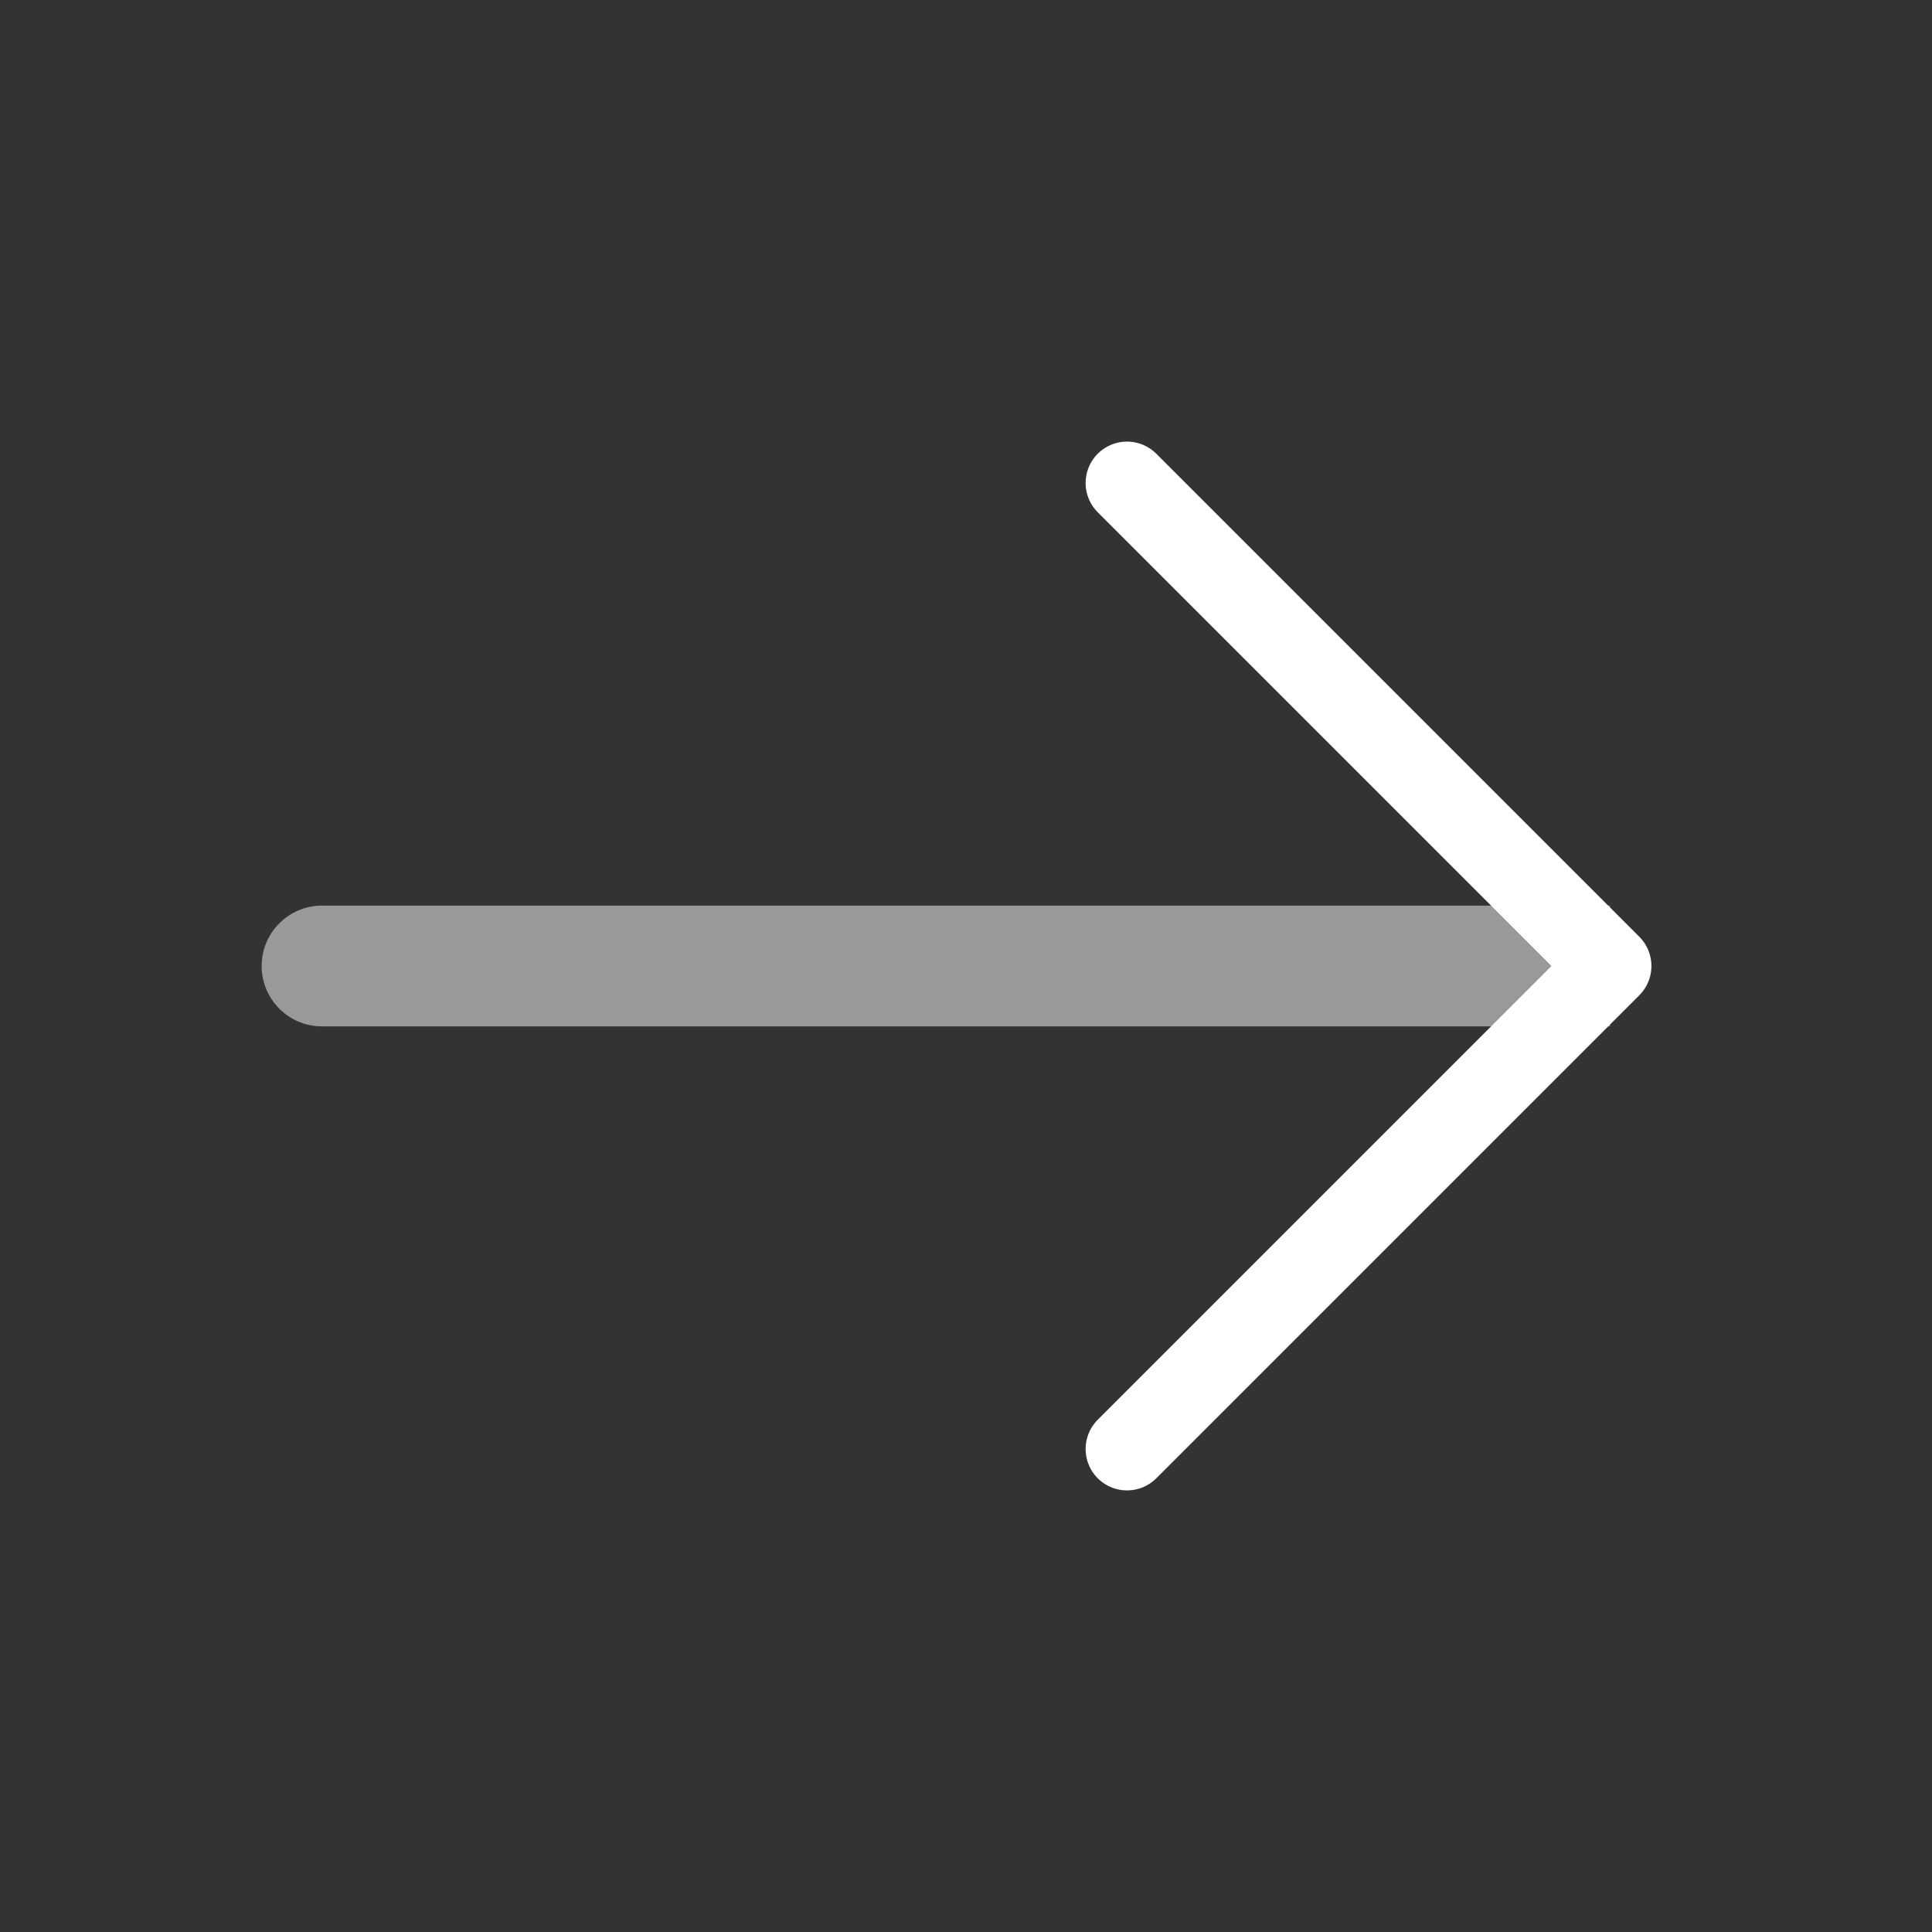 <svg width="35" height="35" viewBox="0 0 35 35" fill="none" xmlns="http://www.w3.org/2000/svg">
<rect x="0" y="0" width="35" height="35" fill="#333333" stroke="none"/>
<path opacity="0.5" d="M5.833 16.406C5.543 16.406 5.265 16.521 5.06 16.727C4.855 16.932 4.74 17.21 4.74 17.5C4.74 17.79 4.855 18.068 5.06 18.273C5.265 18.479 5.543 18.594 5.833 18.594V16.406ZM5.833 18.594H29.167V16.406H5.833V18.594Z" fill="white"/>
<path d="M20.417 26.25L29.167 17.5L20.417 8.75" stroke="white" stroke-width="1.5" stroke-linecap="round" stroke-linejoin="round"/>
</svg>
